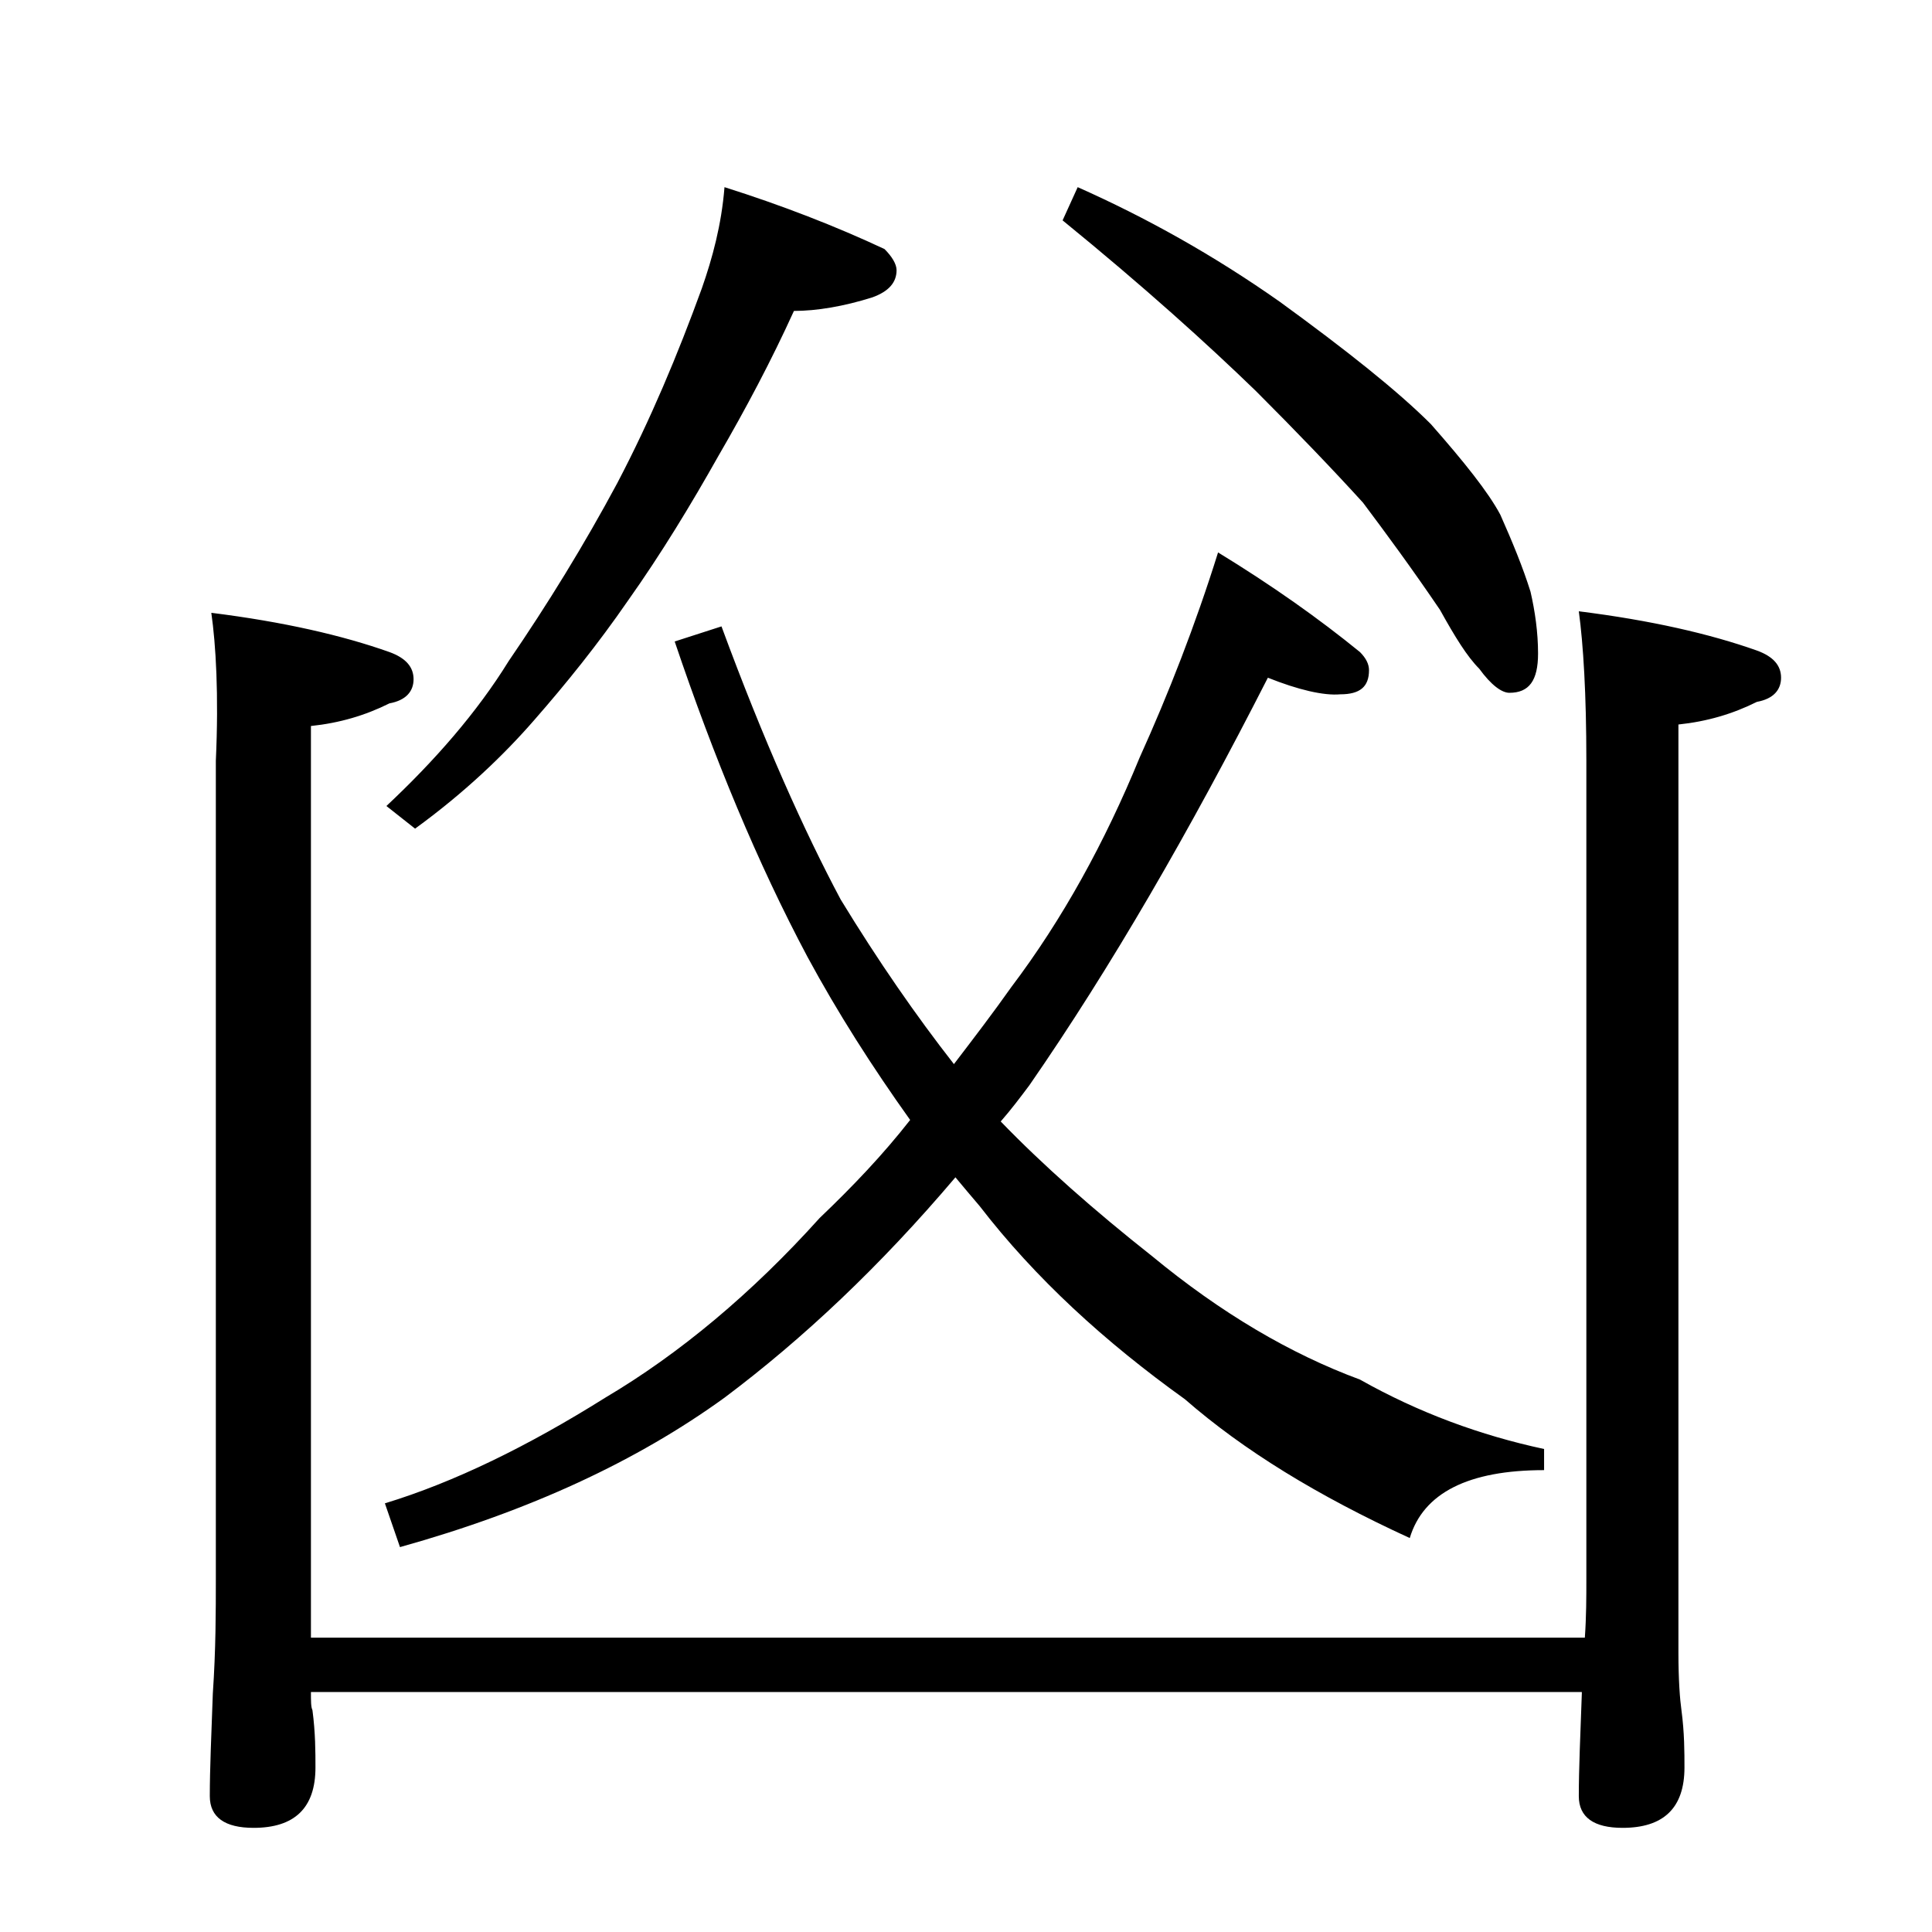<?xml version="1.0" encoding="utf-8"?>
<!-- Generator: Adobe Illustrator 18.0.0, SVG Export Plug-In . SVG Version: 6.00 Build 0)  -->
<!DOCTYPE svg PUBLIC "-//W3C//DTD SVG 1.1//EN" "http://www.w3.org/Graphics/SVG/1.1/DTD/svg11.dtd">
<svg version="1.1" id="Layer_1" xmlns="http://www.w3.org/2000/svg" xmlns:xlink="http://www.w3.org/1999/xlink" x="0px" y="0px"
	 viewBox="0 0 128 128" enable-background="new 0 0 128 128" xml:space="preserve">
<path d="M14,40.6c4.8,0.6,8.7,1.5,11.8,2.6c1.1,0.4,1.6,1,1.6,1.8c0,0.8-0.5,1.4-1.6,1.6c-1.6,0.8-3.3,1.3-5.2,1.5v60.4h84.4
	c0.1-1.4,0.1-2.7,0.1-3.9V50.4c0-4.4-0.2-7.7-0.5-9.9c4.8,0.6,8.7,1.5,11.8,2.6c1.1,0.4,1.6,1,1.6,1.8c0,0.8-0.5,1.4-1.6,1.6
	c-1.6,0.8-3.3,1.3-5.2,1.5v61.5c0,1.8,0.1,3.1,0.2,3.8c0.2,1.5,0.2,2.8,0.2,3.8c0,2.7-1.4,4-4.1,4c-1.9,0-2.9-0.7-2.9-2.1
	c0-1.8,0.1-4,0.2-6.8v-0.1H20.6c0,0.6,0,1,0.1,1.2c0.2,1.5,0.2,2.8,0.2,3.8c0,2.7-1.4,4-4.1,4c-1.9,0-2.9-0.7-2.9-2.1
	c0-1.8,0.1-4,0.2-6.8c0.2-2.9,0.2-5.5,0.2-7.6V50.4C14.5,46,14.3,42.7,14,40.6z M48,12.4c3.8,1.2,7.4,2.6,10.6,4.1
	c0.5,0.5,0.8,1,0.8,1.4c0,0.8-0.5,1.4-1.6,1.8c-1.9,0.6-3.7,0.9-5.2,0.9c-1.5,3.3-3.2,6.5-5,9.6c-1.8,3.2-3.8,6.5-6,9.6
	c-2,2.9-4.1,5.5-6.2,7.9c-2,2.3-4.6,4.8-7.9,7.2l-1.9-1.5c3.2-3,6-6.2,8.1-9.6c2.6-3.8,5-7.7,7.2-11.8c2.2-4.2,4-8.5,5.6-12.9
	C47.2,17.1,47.8,14.9,48,12.4z M84,44.9c-5.2,10.2-10.4,19.2-15.8,27c-0.6,0.8-1.2,1.6-1.9,2.4c2.8,2.9,6.2,5.9,10,8.9
	c4.6,3.8,9.2,6.5,13.8,8.2c3.9,2.2,8,3.7,12.2,4.6v1.4c-5,0-8,1.5-8.9,4.5c-6.1-2.8-11-5.8-14.9-9.2c-5.3-3.8-9.9-8-13.6-12.8
	c-0.6-0.7-1.1-1.3-1.6-1.9C58.3,83.9,53.2,88.7,48,92.6c-5.8,4.2-12.9,7.5-21.5,9.9l-1-2.9c4.6-1.4,9.5-3.8,14.6-7
	c4.9-2.9,9.7-6.9,14.2-11.9c2.2-2.1,4.2-4.2,6-6.5c-2.5-3.5-4.8-7.1-6.8-10.8c-3.3-6.2-6.2-13.2-8.8-20.9l3.1-1
	c2.8,7.6,5.5,13.6,7.9,18.1c2.5,4.1,5,7.7,7.5,10.9c1.3-1.7,2.6-3.4,3.8-5.1c3.4-4.5,6.2-9.6,8.5-15.2c1.9-4.2,3.7-8.8,5.2-13.6
	c3.6,2.2,6.7,4.4,9.4,6.6c0.4,0.4,0.6,0.8,0.6,1.2c0,1.1-0.6,1.6-1.9,1.6C87.7,46.1,86,45.7,84,44.9z M71.4,12.4
	c4.5,2,9,4.5,13.4,7.6c4.4,3.2,7.8,5.9,10,8.1c2.2,2.5,3.8,4.5,4.6,6c0.8,1.8,1.5,3.5,2,5.1c0.3,1.3,0.5,2.7,0.5,4.1
	c0,1.8-0.6,2.6-1.9,2.6c-0.5,0-1.2-0.5-2-1.6c-0.8-0.8-1.6-2.1-2.6-3.9c-1.9-2.8-3.6-5.1-5.1-7.1c-2-2.2-4.4-4.7-7.1-7.4
	C80,22.8,75.8,19,70.4,14.6L71.4,12.4z"/>
</svg>
